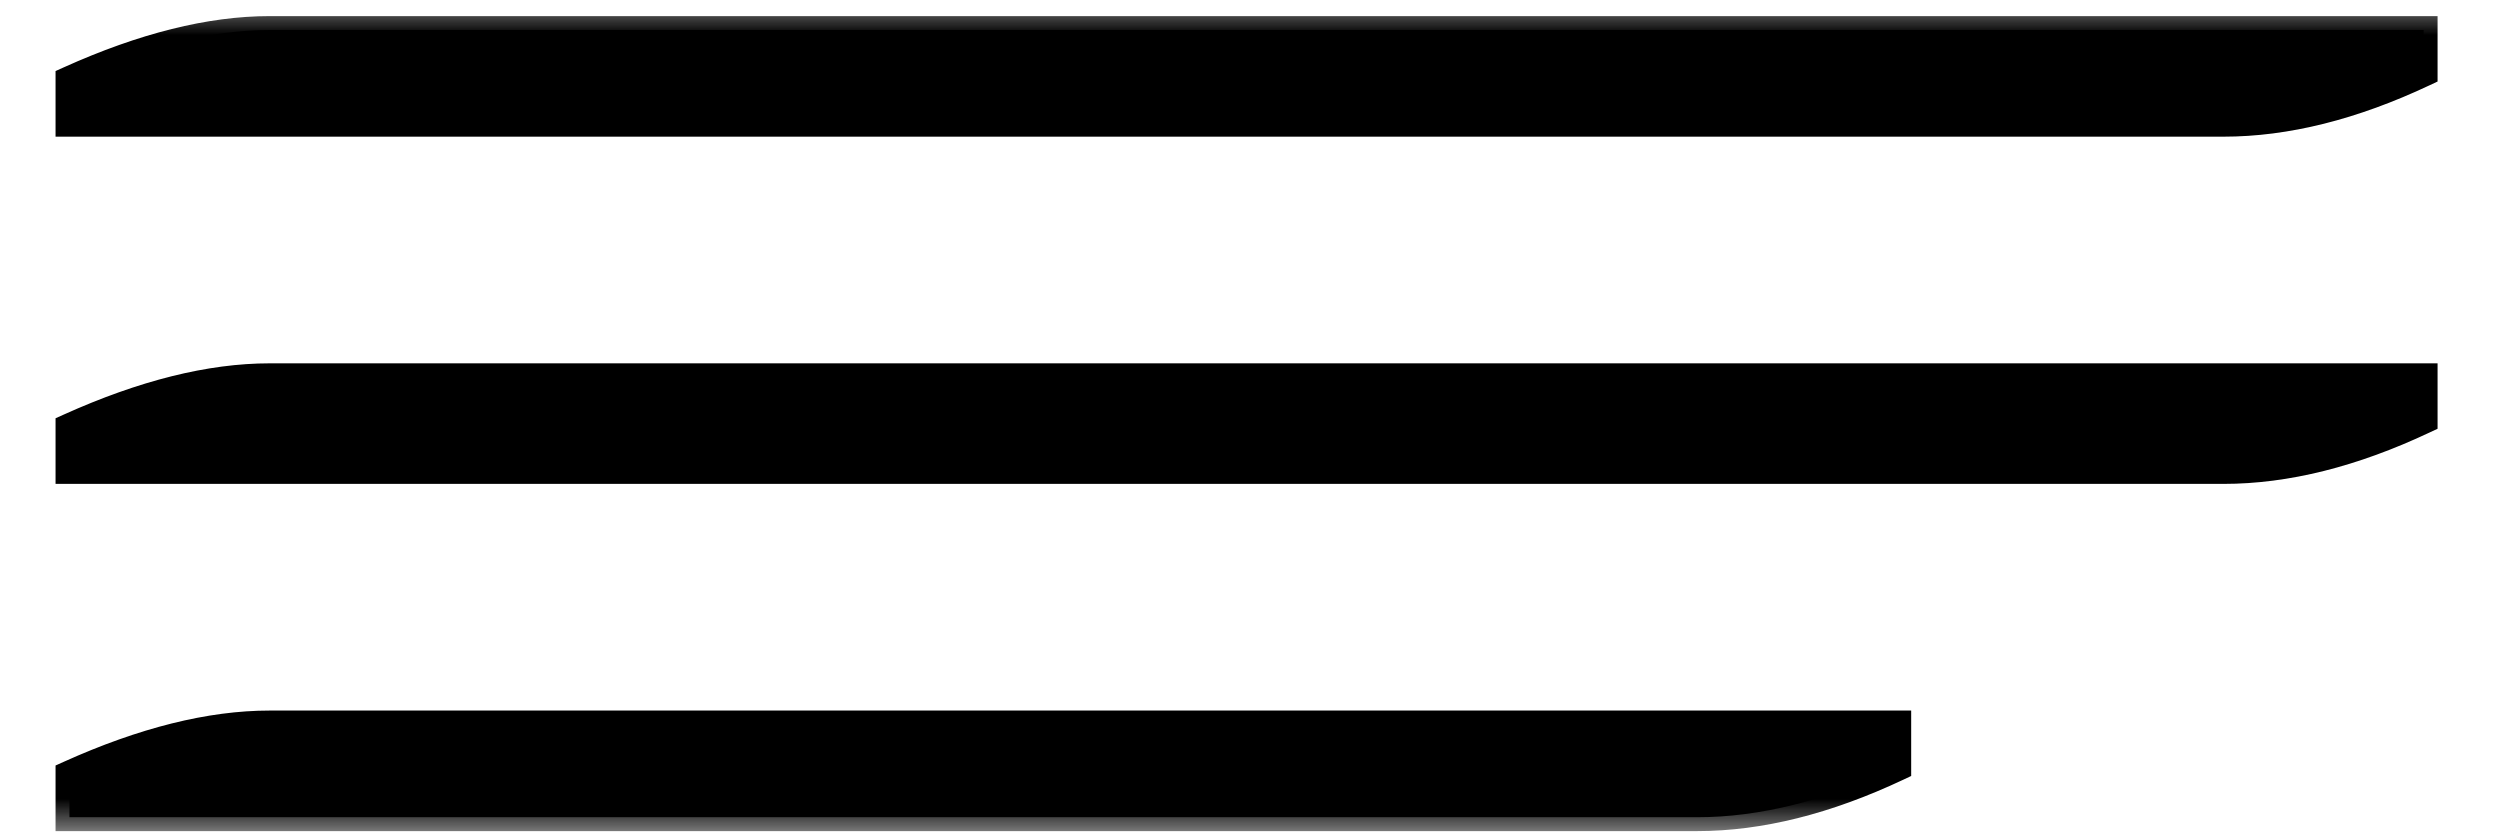 <svg width="36" height="12" viewBox="0 0 36 12" fill="none" xmlns="http://www.w3.org/2000/svg">
<mask id="path-1-outside-1_4102_2" maskUnits="userSpaceOnUse" x="0" y="0" width="36" height="12" fill="black">
<rect fill="white" width="36" height="12"/>
<path d="M9.279 1.768H1V1.152C2.066 0.672 3.027 0.432 3.883 0.432H12.162V1.047C11.143 1.527 10.182 1.768 9.279 1.768ZM16.859 1.768H8.58V1.152C9.646 0.672 10.607 0.432 11.463 0.432H19.742V1.047C18.722 1.527 17.761 1.768 16.859 1.768ZM24.439 1.768H16.159V1.152C17.226 0.672 18.187 0.432 19.042 0.432H27.322V1.047C26.302 1.527 25.341 1.768 24.439 1.768ZM32.018 1.768H23.739V1.152C24.805 0.672 25.766 0.432 26.622 0.432H34.901V1.047C33.882 1.527 32.921 1.768 32.018 1.768ZM9.279 6.768H1V6.152C2.066 5.672 3.027 5.432 3.883 5.432H12.162V6.047C11.143 6.527 10.182 6.768 9.279 6.768ZM16.859 6.768H8.58V6.152C9.646 5.672 10.607 5.432 11.463 5.432H19.742V6.047C18.722 6.527 17.761 6.768 16.859 6.768ZM24.439 6.768H16.159V6.152C17.226 5.672 18.187 5.432 19.042 5.432H27.322V6.047C26.302 6.527 25.341 6.768 24.439 6.768ZM32.018 6.768H23.739V6.152C24.805 5.672 25.766 5.432 26.622 5.432H34.901V6.047C33.882 6.527 32.921 6.768 32.018 6.768ZM9.279 11.768H1V11.152C2.066 10.672 3.027 10.432 3.883 10.432H12.162V11.047C11.143 11.527 10.182 11.768 9.279 11.768ZM16.859 11.768H8.58V11.152C9.646 10.672 10.607 10.432 11.463 10.432H19.742V11.047C18.722 11.527 17.761 11.768 16.859 11.768ZM24.439 11.768H16.159V11.152C17.226 10.672 18.187 10.432 19.042 10.432H27.322V11.047C26.302 11.527 25.341 11.768 24.439 11.768Z"/>
</mask>
<path d="M9.279 1.768H1V1.152C2.066 0.672 3.027 0.432 3.883 0.432H12.162V1.047C11.143 1.527 10.182 1.768 9.279 1.768ZM16.859 1.768H8.58V1.152C9.646 0.672 10.607 0.432 11.463 0.432H19.742V1.047C18.722 1.527 17.761 1.768 16.859 1.768ZM24.439 1.768H16.159V1.152C17.226 0.672 18.187 0.432 19.042 0.432H27.322V1.047C26.302 1.527 25.341 1.768 24.439 1.768ZM32.018 1.768H23.739V1.152C24.805 0.672 25.766 0.432 26.622 0.432H34.901V1.047C33.882 1.527 32.921 1.768 32.018 1.768ZM9.279 6.768H1V6.152C2.066 5.672 3.027 5.432 3.883 5.432H12.162V6.047C11.143 6.527 10.182 6.768 9.279 6.768ZM16.859 6.768H8.58V6.152C9.646 5.672 10.607 5.432 11.463 5.432H19.742V6.047C18.722 6.527 17.761 6.768 16.859 6.768ZM24.439 6.768H16.159V6.152C17.226 5.672 18.187 5.432 19.042 5.432H27.322V6.047C26.302 6.527 25.341 6.768 24.439 6.768ZM32.018 6.768H23.739V6.152C24.805 5.672 25.766 5.432 26.622 5.432H34.901V6.047C33.882 6.527 32.921 6.768 32.018 6.768ZM9.279 11.768H1V11.152C2.066 10.672 3.027 10.432 3.883 10.432H12.162V11.047C11.143 11.527 10.182 11.768 9.279 11.768ZM16.859 11.768H8.58V11.152C9.646 10.672 10.607 10.432 11.463 10.432H19.742V11.047C18.722 11.527 17.761 11.768 16.859 11.768ZM24.439 11.768H16.159V11.152C17.226 10.672 18.187 10.432 19.042 10.432H27.322V11.047C26.302 11.527 25.341 11.768 24.439 11.768Z" fill="black"/>
<path d="M1 1.768H0.8V1.968H1V1.768ZM1 1.152L0.918 0.97L0.8 1.023V1.152H1ZM12.162 0.432H12.362V0.232H12.162V0.432ZM12.162 1.047L12.247 1.228L12.362 1.174V1.047H12.162ZM9.279 1.768V1.568H1V1.768V1.968H9.279V1.768ZM1 1.768H1.2V1.152H1H0.8V1.768H1ZM1 1.152L1.082 1.335C2.132 0.862 3.064 0.632 3.883 0.632V0.432V0.232C2.991 0.232 2.001 0.482 0.918 0.97L1 1.152ZM3.883 0.432V0.632H12.162V0.432V0.232H3.883V0.432ZM12.162 0.432H11.962V1.047H12.162H12.362V0.432H12.162ZM12.162 1.047L12.077 0.866C11.078 1.337 10.146 1.568 9.279 1.568V1.768V1.968C10.217 1.968 11.208 1.718 12.247 1.228L12.162 1.047ZM8.58 1.768H8.38V1.968H8.58V1.768ZM8.58 1.152L8.498 0.97L8.38 1.023V1.152H8.58ZM19.742 0.432H19.942V0.232H19.742V0.432ZM19.742 1.047L19.827 1.228L19.942 1.174V1.047H19.742ZM16.859 1.768V1.568H8.58V1.768V1.968H16.859V1.768ZM8.58 1.768H8.78V1.152H8.58H8.38V1.768H8.58ZM8.58 1.152L8.662 1.335C9.711 0.862 10.644 0.632 11.463 0.632V0.432V0.232C10.57 0.232 9.581 0.482 8.498 0.97L8.58 1.152ZM11.463 0.432V0.632H19.742V0.432V0.232H11.463V0.432ZM19.742 0.432H19.542V1.047H19.742H19.942V0.432H19.742ZM19.742 1.047L19.657 0.866C18.657 1.337 17.726 1.568 16.859 1.568V1.768V1.968C17.797 1.968 18.787 1.718 19.827 1.228L19.742 1.047ZM16.159 1.768H15.959V1.968H16.159V1.768ZM16.159 1.152L16.077 0.97L15.959 1.023V1.152H16.159ZM27.322 0.432H27.521V0.232H27.322V0.432ZM27.322 1.047L27.407 1.228L27.521 1.174V1.047H27.322ZM24.439 1.768V1.568H16.159V1.768V1.968H24.439V1.768ZM16.159 1.768H16.359V1.152H16.159H15.959V1.768H16.159ZM16.159 1.152L16.241 1.335C17.291 0.862 18.223 0.632 19.042 0.632V0.432V0.232C18.15 0.232 17.16 0.482 16.077 0.97L16.159 1.152ZM19.042 0.432V0.632H27.322V0.432V0.232H19.042V0.432ZM27.322 0.432H27.122V1.047H27.322H27.521V0.432H27.322ZM27.322 1.047L27.236 0.866C26.237 1.337 25.305 1.568 24.439 1.568V1.768V1.968C25.377 1.968 26.367 1.718 27.407 1.228L27.322 1.047ZM23.739 1.768H23.539V1.968H23.739V1.768ZM23.739 1.152L23.657 0.97L23.539 1.023V1.152H23.739ZM34.901 0.432H35.101V0.232H34.901V0.432ZM34.901 1.047L34.986 1.228L35.101 1.174V1.047H34.901ZM32.018 1.768V1.568H23.739V1.768V1.968H32.018V1.768ZM23.739 1.768H23.939V1.152H23.739H23.539V1.768H23.739ZM23.739 1.152L23.821 1.335C24.871 0.862 25.803 0.632 26.622 0.632V0.432V0.232C25.73 0.232 24.74 0.482 23.657 0.97L23.739 1.152ZM26.622 0.432V0.632H34.901V0.432V0.232H26.622V0.432ZM34.901 0.432H34.701V1.047H34.901H35.101V0.432H34.901ZM34.901 1.047L34.816 0.866C33.817 1.337 32.885 1.568 32.018 1.568V1.768V1.968C32.957 1.968 33.947 1.718 34.986 1.228L34.901 1.047ZM1 6.768H0.8V6.968H1V6.768ZM1 6.152L0.918 5.97L0.8 6.023V6.152H1ZM12.162 5.432H12.362V5.232H12.162V5.432ZM12.162 6.047L12.247 6.228L12.362 6.174V6.047H12.162ZM9.279 6.768V6.568H1V6.768V6.968H9.279V6.768ZM1 6.768H1.2V6.152H1H0.8V6.768H1ZM1 6.152L1.082 6.335C2.132 5.862 3.064 5.632 3.883 5.632V5.432V5.232C2.991 5.232 2.001 5.482 0.918 5.97L1 6.152ZM3.883 5.432V5.632H12.162V5.432V5.232H3.883V5.432ZM12.162 5.432H11.962V6.047H12.162H12.362V5.432H12.162ZM12.162 6.047L12.077 5.866C11.078 6.337 10.146 6.568 9.279 6.568V6.768V6.968C10.217 6.968 11.208 6.718 12.247 6.228L12.162 6.047ZM8.58 6.768H8.38V6.968H8.58V6.768ZM8.58 6.152L8.498 5.97L8.38 6.023V6.152H8.58ZM19.742 5.432H19.942V5.232H19.742V5.432ZM19.742 6.047L19.827 6.228L19.942 6.174V6.047H19.742ZM16.859 6.768V6.568H8.58V6.768V6.968H16.859V6.768ZM8.58 6.768H8.78V6.152H8.58H8.38V6.768H8.58ZM8.58 6.152L8.662 6.335C9.711 5.862 10.644 5.632 11.463 5.632V5.432V5.232C10.57 5.232 9.581 5.482 8.498 5.97L8.58 6.152ZM11.463 5.432V5.632H19.742V5.432V5.232H11.463V5.432ZM19.742 5.432H19.542V6.047H19.742H19.942V5.432H19.742ZM19.742 6.047L19.657 5.866C18.657 6.337 17.726 6.568 16.859 6.568V6.768V6.968C17.797 6.968 18.787 6.718 19.827 6.228L19.742 6.047ZM16.159 6.768H15.959V6.968H16.159V6.768ZM16.159 6.152L16.077 5.97L15.959 6.023V6.152H16.159ZM27.322 5.432H27.521V5.232H27.322V5.432ZM27.322 6.047L27.407 6.228L27.521 6.174V6.047H27.322ZM24.439 6.768V6.568H16.159V6.768V6.968H24.439V6.768ZM16.159 6.768H16.359V6.152H16.159H15.959V6.768H16.159ZM16.159 6.152L16.241 6.335C17.291 5.862 18.223 5.632 19.042 5.632V5.432V5.232C18.15 5.232 17.16 5.482 16.077 5.97L16.159 6.152ZM19.042 5.432V5.632H27.322V5.432V5.232H19.042V5.432ZM27.322 5.432H27.122V6.047H27.322H27.521V5.432H27.322ZM27.322 6.047L27.236 5.866C26.237 6.337 25.305 6.568 24.439 6.568V6.768V6.968C25.377 6.968 26.367 6.718 27.407 6.228L27.322 6.047ZM23.739 6.768H23.539V6.968H23.739V6.768ZM23.739 6.152L23.657 5.97L23.539 6.023V6.152H23.739ZM34.901 5.432H35.101V5.232H34.901V5.432ZM34.901 6.047L34.986 6.228L35.101 6.174V6.047H34.901ZM32.018 6.768V6.568H23.739V6.768V6.968H32.018V6.768ZM23.739 6.768H23.939V6.152H23.739H23.539V6.768H23.739ZM23.739 6.152L23.821 6.335C24.871 5.862 25.803 5.632 26.622 5.632V5.432V5.232C25.73 5.232 24.74 5.482 23.657 5.97L23.739 6.152ZM26.622 5.432V5.632H34.901V5.432V5.232H26.622V5.432ZM34.901 5.432H34.701V6.047H34.901H35.101V5.432H34.901ZM34.901 6.047L34.816 5.866C33.817 6.337 32.885 6.568 32.018 6.568V6.768V6.968C32.957 6.968 33.947 6.718 34.986 6.228L34.901 6.047ZM1 11.768H0.8V11.968H1V11.768ZM1 11.152L0.918 10.97L0.8 11.023V11.152H1ZM12.162 10.432H12.362V10.232H12.162V10.432ZM12.162 11.047L12.247 11.228L12.362 11.174V11.047H12.162ZM9.279 11.768V11.568H1V11.768V11.968H9.279V11.768ZM1 11.768H1.2V11.152H1H0.8V11.768H1ZM1 11.152L1.082 11.335C2.132 10.862 3.064 10.632 3.883 10.632V10.432V10.232C2.991 10.232 2.001 10.482 0.918 10.97L1 11.152ZM3.883 10.432V10.632H12.162V10.432V10.232H3.883V10.432ZM12.162 10.432H11.962V11.047H12.162H12.362V10.432H12.162ZM12.162 11.047L12.077 10.866C11.078 11.337 10.146 11.568 9.279 11.568V11.768V11.968C10.217 11.968 11.208 11.718 12.247 11.228L12.162 11.047ZM8.58 11.768H8.38V11.968H8.58V11.768ZM8.58 11.152L8.498 10.97L8.38 11.023V11.152H8.58ZM19.742 10.432H19.942V10.232H19.742V10.432ZM19.742 11.047L19.827 11.228L19.942 11.174V11.047H19.742ZM16.859 11.768V11.568H8.58V11.768V11.968H16.859V11.768ZM8.58 11.768H8.78V11.152H8.58H8.38V11.768H8.58ZM8.58 11.152L8.662 11.335C9.711 10.862 10.644 10.632 11.463 10.632V10.432V10.232C10.57 10.232 9.581 10.482 8.498 10.97L8.58 11.152ZM11.463 10.432V10.632H19.742V10.432V10.232H11.463V10.432ZM19.742 10.432H19.542V11.047H19.742H19.942V10.432H19.742ZM19.742 11.047L19.657 10.866C18.657 11.337 17.726 11.568 16.859 11.568V11.768V11.968C17.797 11.968 18.787 11.718 19.827 11.228L19.742 11.047ZM16.159 11.768H15.959V11.968H16.159V11.768ZM16.159 11.152L16.077 10.97L15.959 11.023V11.152H16.159ZM27.322 10.432H27.521V10.232H27.322V10.432ZM27.322 11.047L27.407 11.228L27.521 11.174V11.047H27.322ZM24.439 11.768V11.568H16.159V11.768V11.968H24.439V11.768ZM16.159 11.768H16.359V11.152H16.159H15.959V11.768H16.159ZM16.159 11.152L16.241 11.335C17.291 10.862 18.223 10.632 19.042 10.632V10.432V10.232C18.15 10.232 17.16 10.482 16.077 10.97L16.159 11.152ZM19.042 10.432V10.632H27.322V10.432V10.232H19.042V10.432ZM27.322 10.432H27.122V11.047H27.322H27.521V10.432H27.322ZM27.322 11.047L27.236 10.866C26.237 11.337 25.305 11.568 24.439 11.568V11.768V11.968C25.377 11.968 26.367 11.718 27.407 11.228L27.322 11.047Z" fill="black" mask="url(#path-1-outside-1_4102_2)"/>
</svg>
